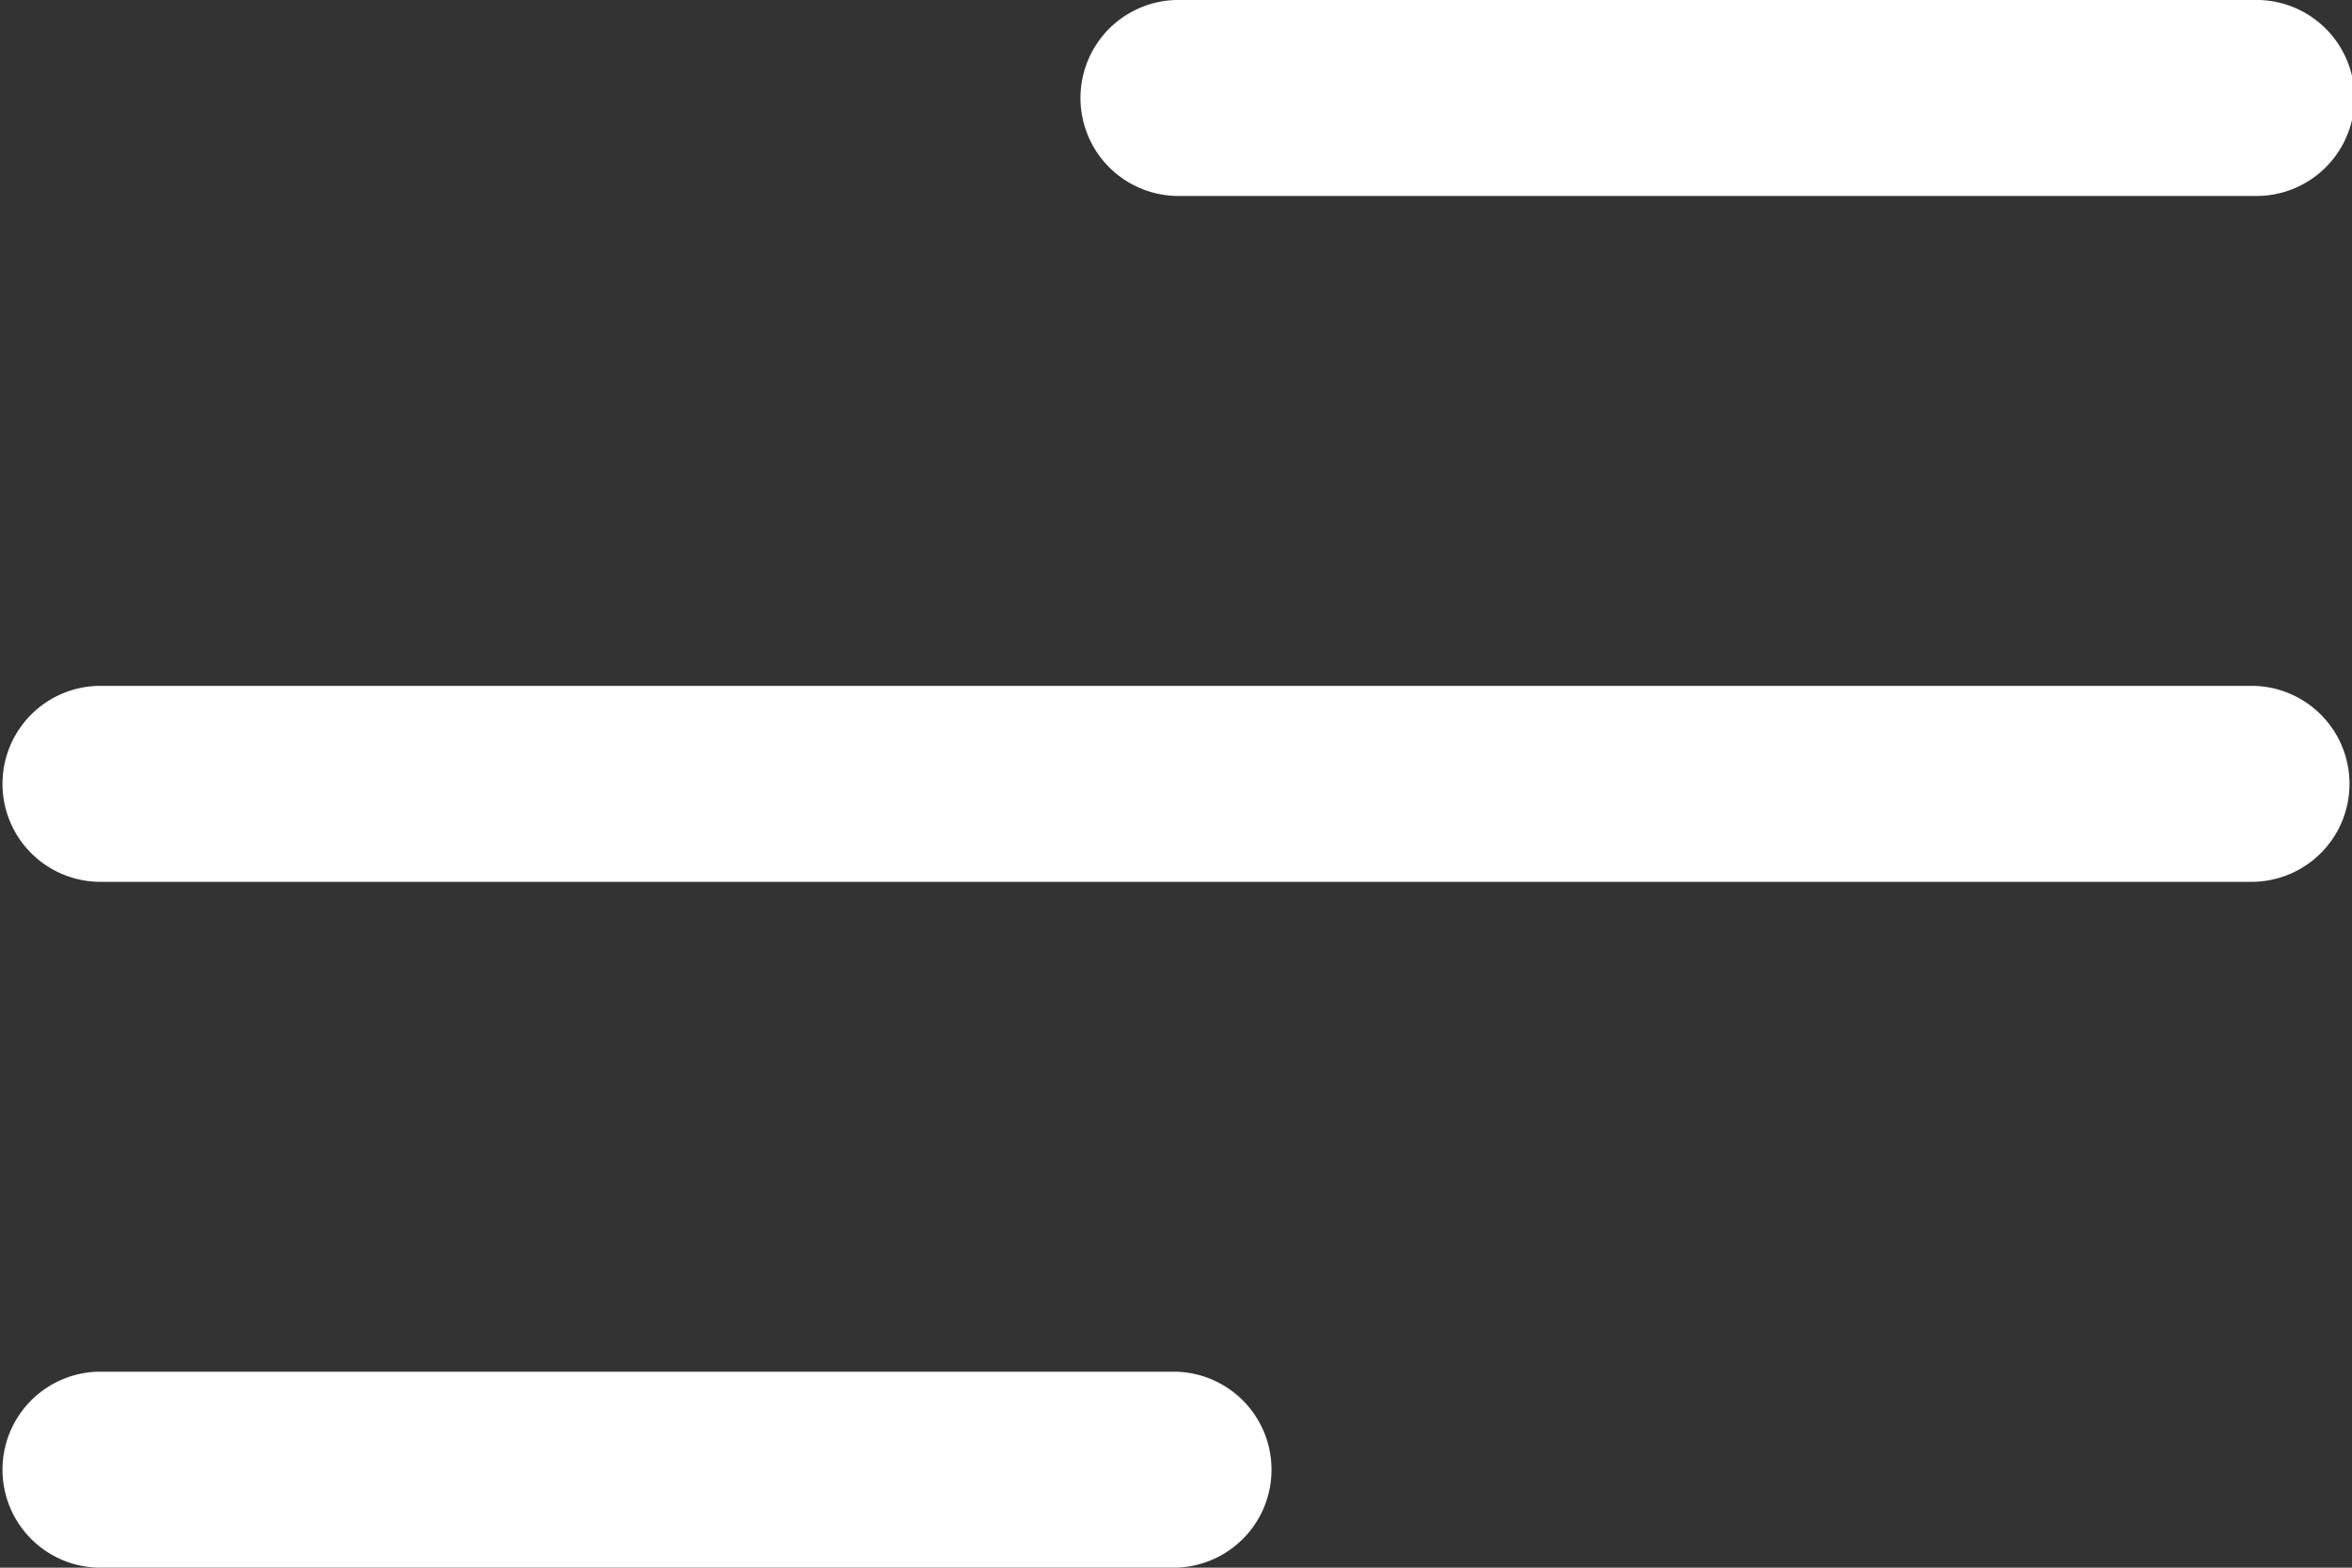 <svg xmlns="http://www.w3.org/2000/svg" width="37" height="24.667" viewBox="0 0 37 24.667">
    <rect x="0" y="0" width="37" height="24.667" fill="#333333" stroke="none"/>
    <path data-name="Path 399" d="M35.458 14.083H1.542a1.542 1.542 0 0 1 0-3.083h33.916a1.542 1.542 0 0 1 0 3.083z" transform="translate(0 -.208)" style="fill:#fff"/>
    <path data-name="Path 400" d="M29.5 7.083H12.542a1.542 1.542 0 0 1 0-3.083H29.5a1.542 1.542 0 1 1 0 3.083z" transform="translate(5.958 -4)" style="fill:#fff"/>
    <path data-name="Path 401" d="M18.5 21.083H1.542a1.542 1.542 0 0 1 0-3.083H18.5a1.542 1.542 0 0 1 0 3.083z" transform="translate(0 3.583)" style="fill:#fff"/>
</svg>
